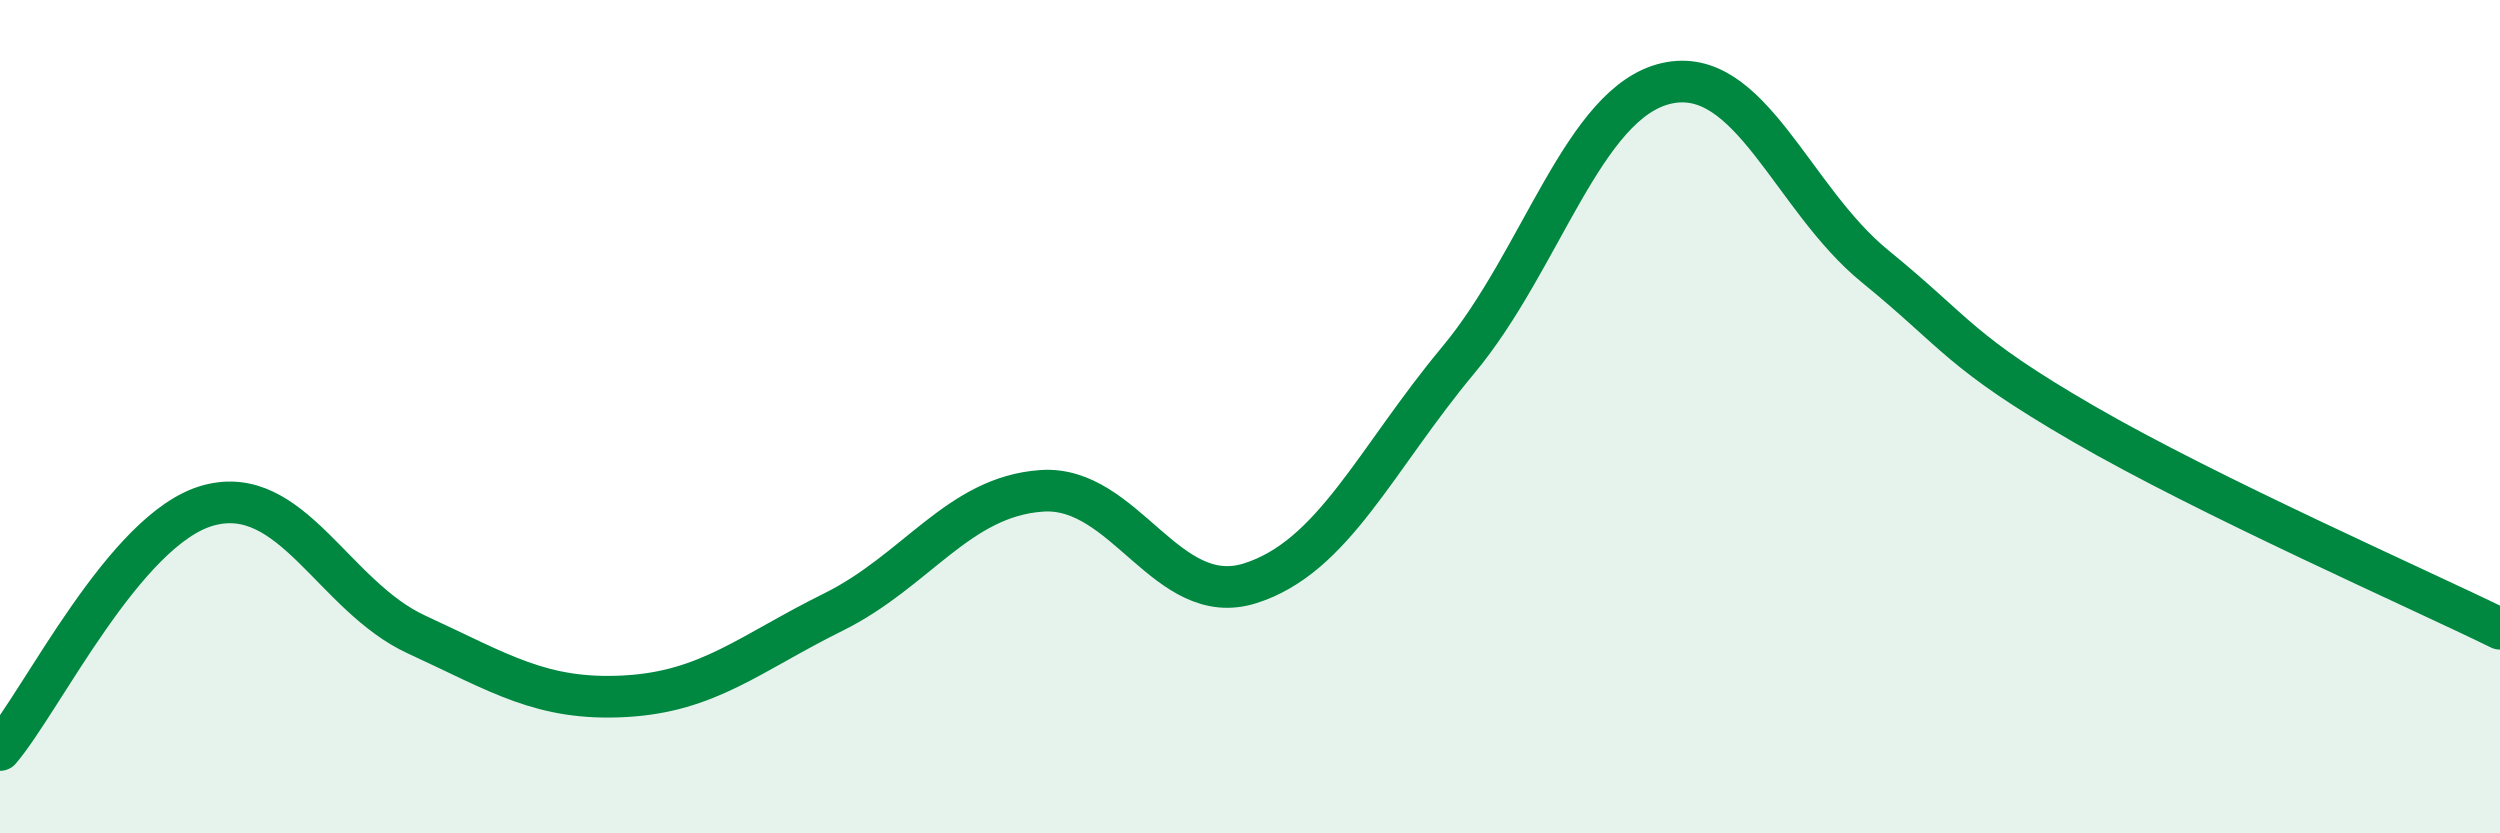 
    <svg width="60" height="20" viewBox="0 0 60 20" xmlns="http://www.w3.org/2000/svg">
      <path
        d="M 0,18 C 1,16.83 3,12.68 5,12.13 C 7,11.58 8,14.31 10,15.23 C 12,16.15 13,16.82 15,16.71 C 17,16.6 18,15.68 20,14.69 C 22,13.7 23,11.92 25,11.78 C 27,11.64 28,14.63 30,14 C 32,13.37 33,11.04 35,8.64 C 37,6.24 38,2.45 40,2 C 42,1.55 43,4.76 45,6.39 C 47,8.02 47,8.43 50,10.17 C 53,11.91 58,14.11 60,15.09L60 20L0 20Z"
        fill="#008740"
        opacity="0.1"
        stroke-linecap="round"
        stroke-linejoin="round"
      />
      <path
        d="M 0,18 C 1,16.83 3,12.68 5,12.13 C 7,11.58 8,14.31 10,15.23 C 12,16.15 13,16.82 15,16.71 C 17,16.6 18,15.68 20,14.69 C 22,13.7 23,11.92 25,11.78 C 27,11.64 28,14.63 30,14 C 32,13.37 33,11.04 35,8.64 C 37,6.24 38,2.45 40,2 C 42,1.55 43,4.76 45,6.39 C 47,8.02 47,8.43 50,10.17 C 53,11.91 58,14.11 60,15.09"
        stroke="#008740"
        stroke-width="1"
        fill="none"
        stroke-linecap="round"
        stroke-linejoin="round"
      />
    </svg>
  